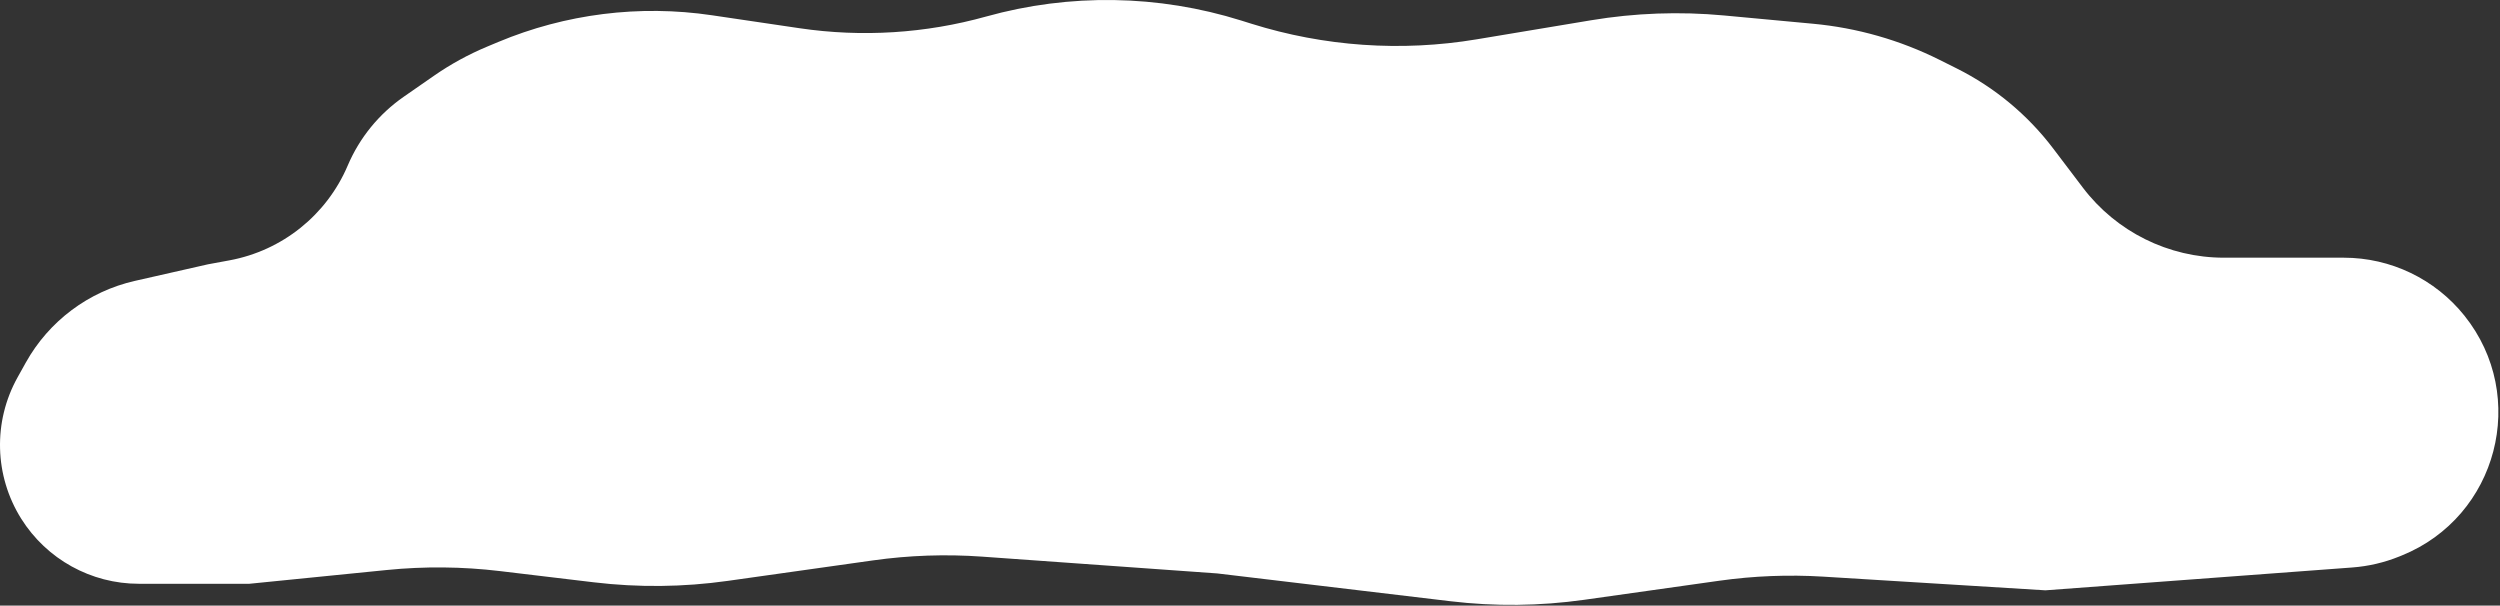 <?xml version="1.0" encoding="UTF-8"?> <svg xmlns="http://www.w3.org/2000/svg" width="483" height="117" viewBox="0 0 483 117" fill="none"><rect x="0" y="0" width="483" height="117" fill="#333333" stroke="none"/><path d="M83.835 14.642L77.994 18.698C73.208 22.023 69.457 26.631 67.175 31.994C63.112 41.543 54.53 48.418 44.324 50.301L40.166 51.068L26.071 54.265C17.113 56.297 9.442 62.044 4.974 70.07L3.388 72.918C-1.373 81.471 -1.097 91.938 4.108 100.228C9.016 108.043 17.596 112.786 26.823 112.786H48.168L74.736 110.124C82.002 109.396 89.326 109.466 96.577 110.332L114.733 112.503C123.32 113.529 132.004 113.438 140.568 112.23L168.662 108.268C175.646 107.283 182.715 107.04 189.751 107.542L235.168 110.786L280.244 116.16C288.824 117.183 297.5 117.089 306.055 115.882L332.149 112.2C338.811 111.26 345.552 110.994 352.267 111.408L395.168 114.049L454.452 109.637C457.577 109.405 460.647 108.688 463.552 107.512L464.02 107.322C482.545 99.824 488.617 76.598 476.133 60.992C470.467 53.909 461.888 49.786 452.817 49.786H429.668C418.959 49.786 408.868 44.773 402.398 36.239L396.679 28.694C391.738 22.176 385.363 16.884 378.048 13.226L374.755 11.58C367.097 7.751 358.794 5.379 350.269 4.586L333.079 2.987C324.508 2.19 315.869 2.503 307.377 3.918L285.265 7.603C270.738 10.024 255.845 8.992 241.79 4.589L239.818 3.972C223.806 -1.044 206.683 -1.315 190.521 3.194C178.797 6.464 166.518 7.233 154.478 5.453L137.53 2.946C123.554 0.879 109.279 2.667 96.244 8.118L94.096 9.016C90.487 10.525 87.048 12.411 83.835 14.642Z" fill="white"></path></svg> 